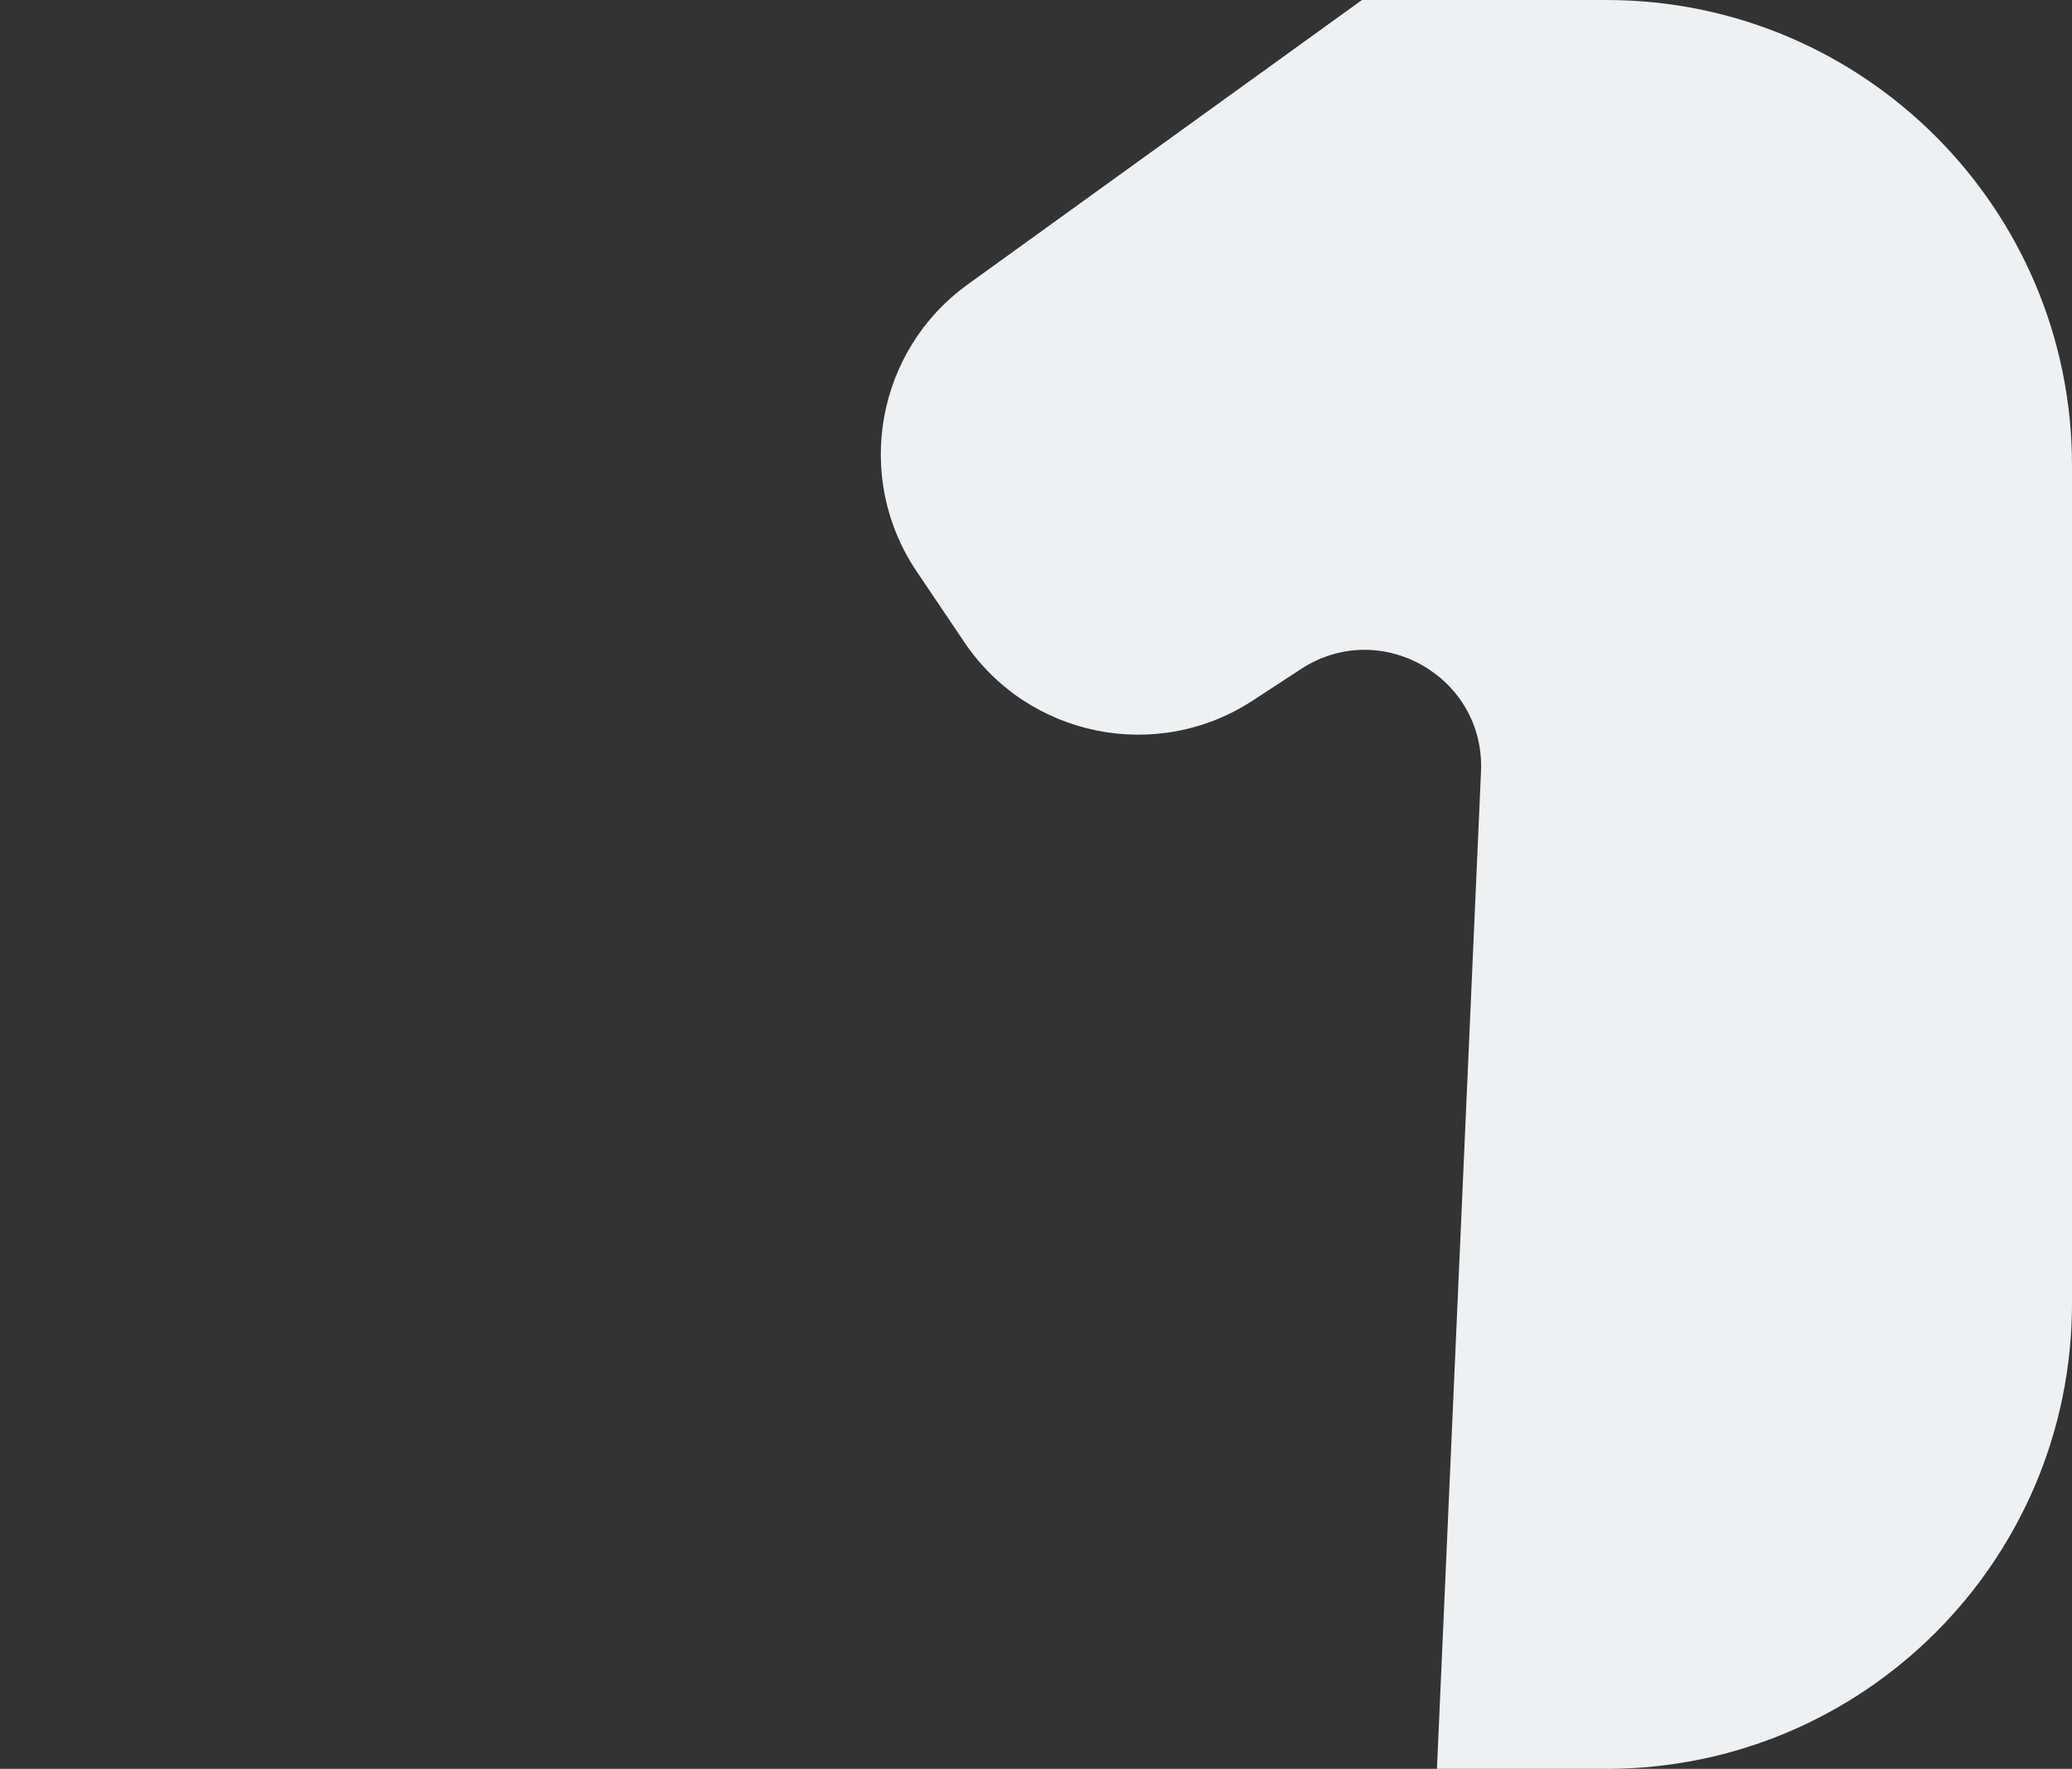 <?xml version="1.0" encoding="UTF-8"?> <svg xmlns="http://www.w3.org/2000/svg" width="712" height="608" viewBox="0 0 712 608" fill="none"><rect x="0" y="0" width="712" height="608" fill="#333333" stroke="none"/> <g clip-path="url(#clip0_346_23048)"> <path d="M544.398 -24.401L663.592 3.861C695.547 11.438 718.326 39.678 718.967 72.513L730.573 666.596C731.361 706.903 698.902 740.002 658.587 740.002H563.2C522.189 740.002 489.461 705.797 491.27 664.826L508.916 265.2C510.354 232.648 474.351 212.126 447.074 229.951L430.487 240.79C397.532 262.325 353.39 253.4 331.391 220.752L314.968 196.38C293.251 164.151 301.03 120.502 332.545 97.76L485.654 -12.728C502.611 -24.965 524.05 -29.225 544.398 -24.401Z" fill="#EDF1F3"></path> </g> <defs> <clipPath id="clip0_346_23048"> <path d="M0 0H552C640.366 0 712 71.634 712 160V448C712 536.366 640.366 608 552 608H0V0Z" fill="white"></path> </clipPath> </defs> </svg> 